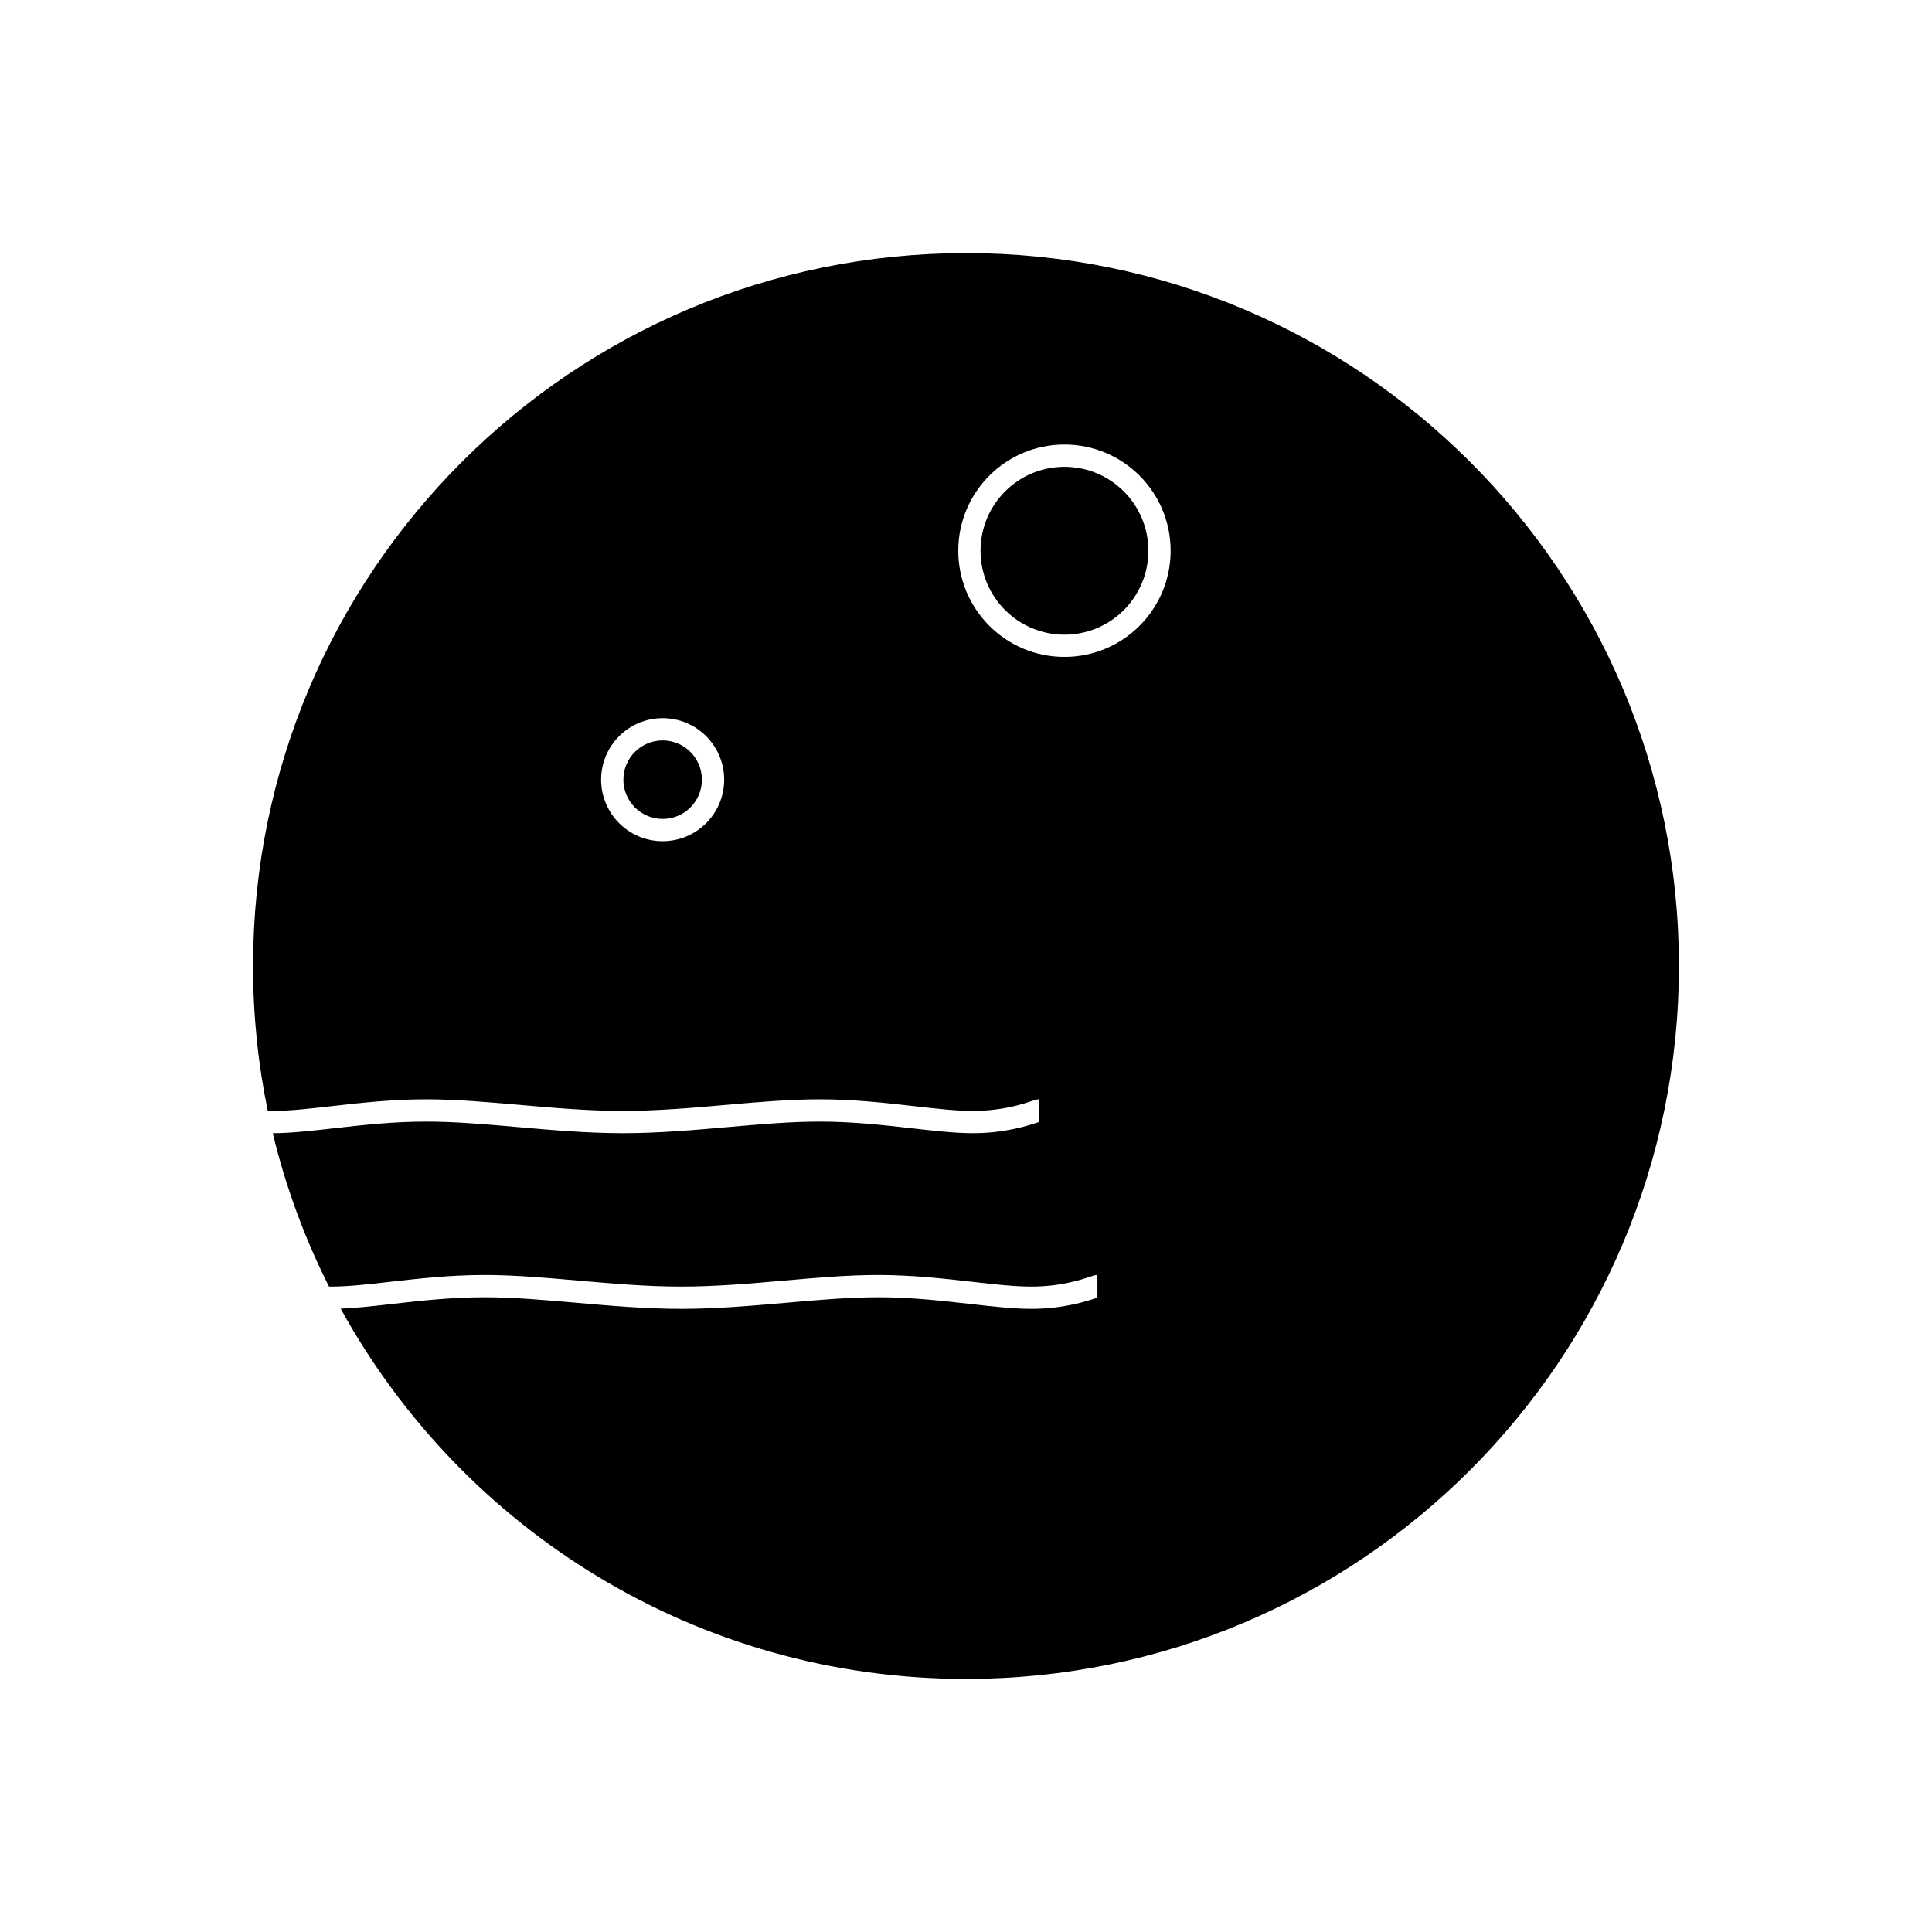 <?xml version="1.0" encoding="UTF-8"?>
<!-- Uploaded to: SVG Repo, www.svgrepo.com, Generator: SVG Repo Mixer Tools -->
<svg fill="#000000" width="800px" height="800px" version="1.1" viewBox="144 144 512 512" xmlns="http://www.w3.org/2000/svg">
 <path d="m400 211.07c104.34 0 188.93 84.586 188.93 188.93s-84.586 188.93-188.93 188.93c-71.43 0-133.59-39.641-165.71-98.121 4.106-0.164 8.703-0.684 13.707-1.254 7.328-0.832 15.57-1.766 24.387-1.766 7.703 0 15.914 0.719 24.355 1.461 9.07 0.797 18.402 1.613 27.789 1.613s18.719-0.82 27.789-1.613c8.441-0.738 16.656-1.461 24.355-1.461 8.82 0 17.059 0.938 24.387 1.766 6.055 0.688 11.508 1.305 16.223 1.305 8.613 0 14.723-2.039 17.277-2.887 0.34-0.113-0.023-0.184 0.266-0.184v-5.902c-0.59 0-1.18 0.195-2.113 0.508-2.266 0.758-7.695 2.566-15.43 2.566-4.477 0-9.738-0.598-15.578-1.262-7.519-0.855-15.973-1.812-25.035-1.812-7.945 0-16.289 0.73-24.863 1.484-8.938 0.785-18.137 1.59-27.281 1.59-9.145 0-18.344-0.805-27.281-1.59-8.578-0.75-16.922-1.484-24.863-1.484-9.059 0-17.516 0.961-25.035 1.812-5.84 0.664-11.102 1.262-15.578 1.262-0.191 0-0.383 0-0.574-0.004-6.449-12.789-11.484-26.406-14.91-40.656h0.035c4.715 0 10.168-0.621 16.223-1.305 7.328-0.832 15.57-1.766 24.387-1.766 7.703 0 15.914 0.719 24.355 1.461 9.07 0.797 18.402 1.613 27.789 1.613s18.719-0.82 27.789-1.613c8.441-0.738 16.656-1.461 24.355-1.461 8.82 0 17.059 0.938 24.387 1.766 6.055 0.688 11.508 1.305 16.223 1.305 8.613 0 14.723-2.039 17.277-2.887 0.34-0.113-0.02-0.184 0.27-0.184v-5.902c-0.59 0-1.18 0.195-2.113 0.508-2.266 0.754-7.695 2.566-15.43 2.566-4.477 0-9.738-0.598-15.578-1.262-7.519-0.855-15.973-1.812-25.035-1.812-7.945 0-16.289 0.73-24.863 1.484-8.938 0.785-18.137 1.59-27.281 1.59s-18.344-0.805-27.281-1.59c-8.578-0.75-16.922-1.484-24.863-1.484-9.059 0-17.516 0.961-25.035 1.812-5.84 0.664-11.102 1.262-15.578 1.262-0.461 0-0.914-0.008-1.359-0.02-2.555-12.391-3.898-25.227-3.898-38.375 0-104.34 84.586-188.93 188.93-188.93zm26.09 50.738c7.769 0 14.805 3.152 19.898 8.242 5.094 5.094 8.242 12.129 8.242 19.898s-3.152 14.805-8.242 19.898c-5.094 5.094-12.129 8.242-19.898 8.242-7.769 0-14.809-3.148-19.898-8.242-5.094-5.094-8.242-12.129-8.242-19.898s3.148-14.809 8.242-19.898c5.094-5.094 12.129-8.242 19.898-8.242zm15.727 12.418c-4.023-4.023-9.586-6.512-15.727-6.512s-11.703 2.488-15.727 6.512c-4.023 4.023-6.512 9.582-6.512 15.727 0 6.141 2.488 11.703 6.512 15.727 4.023 4.023 9.582 6.512 15.727 6.512 6.141 0 11.703-2.488 15.727-6.512 4.023-4.023 6.512-9.586 6.512-15.727s-2.488-11.703-6.512-15.727zm-122.21 60.094c4.5 0 8.578 1.824 11.527 4.777 2.949 2.949 4.777 7.027 4.777 11.527s-1.824 8.578-4.777 11.527c-2.949 2.949-7.027 4.777-11.527 4.777s-8.578-1.824-11.527-4.777c-2.949-2.949-4.777-7.027-4.777-11.527s1.824-8.578 4.777-11.527c2.949-2.949 7.027-4.777 11.527-4.777zm7.356 8.949c-1.883-1.883-4.484-3.047-7.356-3.047-2.871 0-5.473 1.164-7.356 3.047-1.883 1.883-3.047 4.484-3.047 7.356s1.164 5.473 3.047 7.356c1.883 1.883 4.484 3.047 7.356 3.047 2.871 0 5.473-1.164 7.356-3.047 1.883-1.883 3.047-4.484 3.047-7.356s-1.164-5.473-3.047-7.356z" fill-rule="evenodd"/>
</svg>